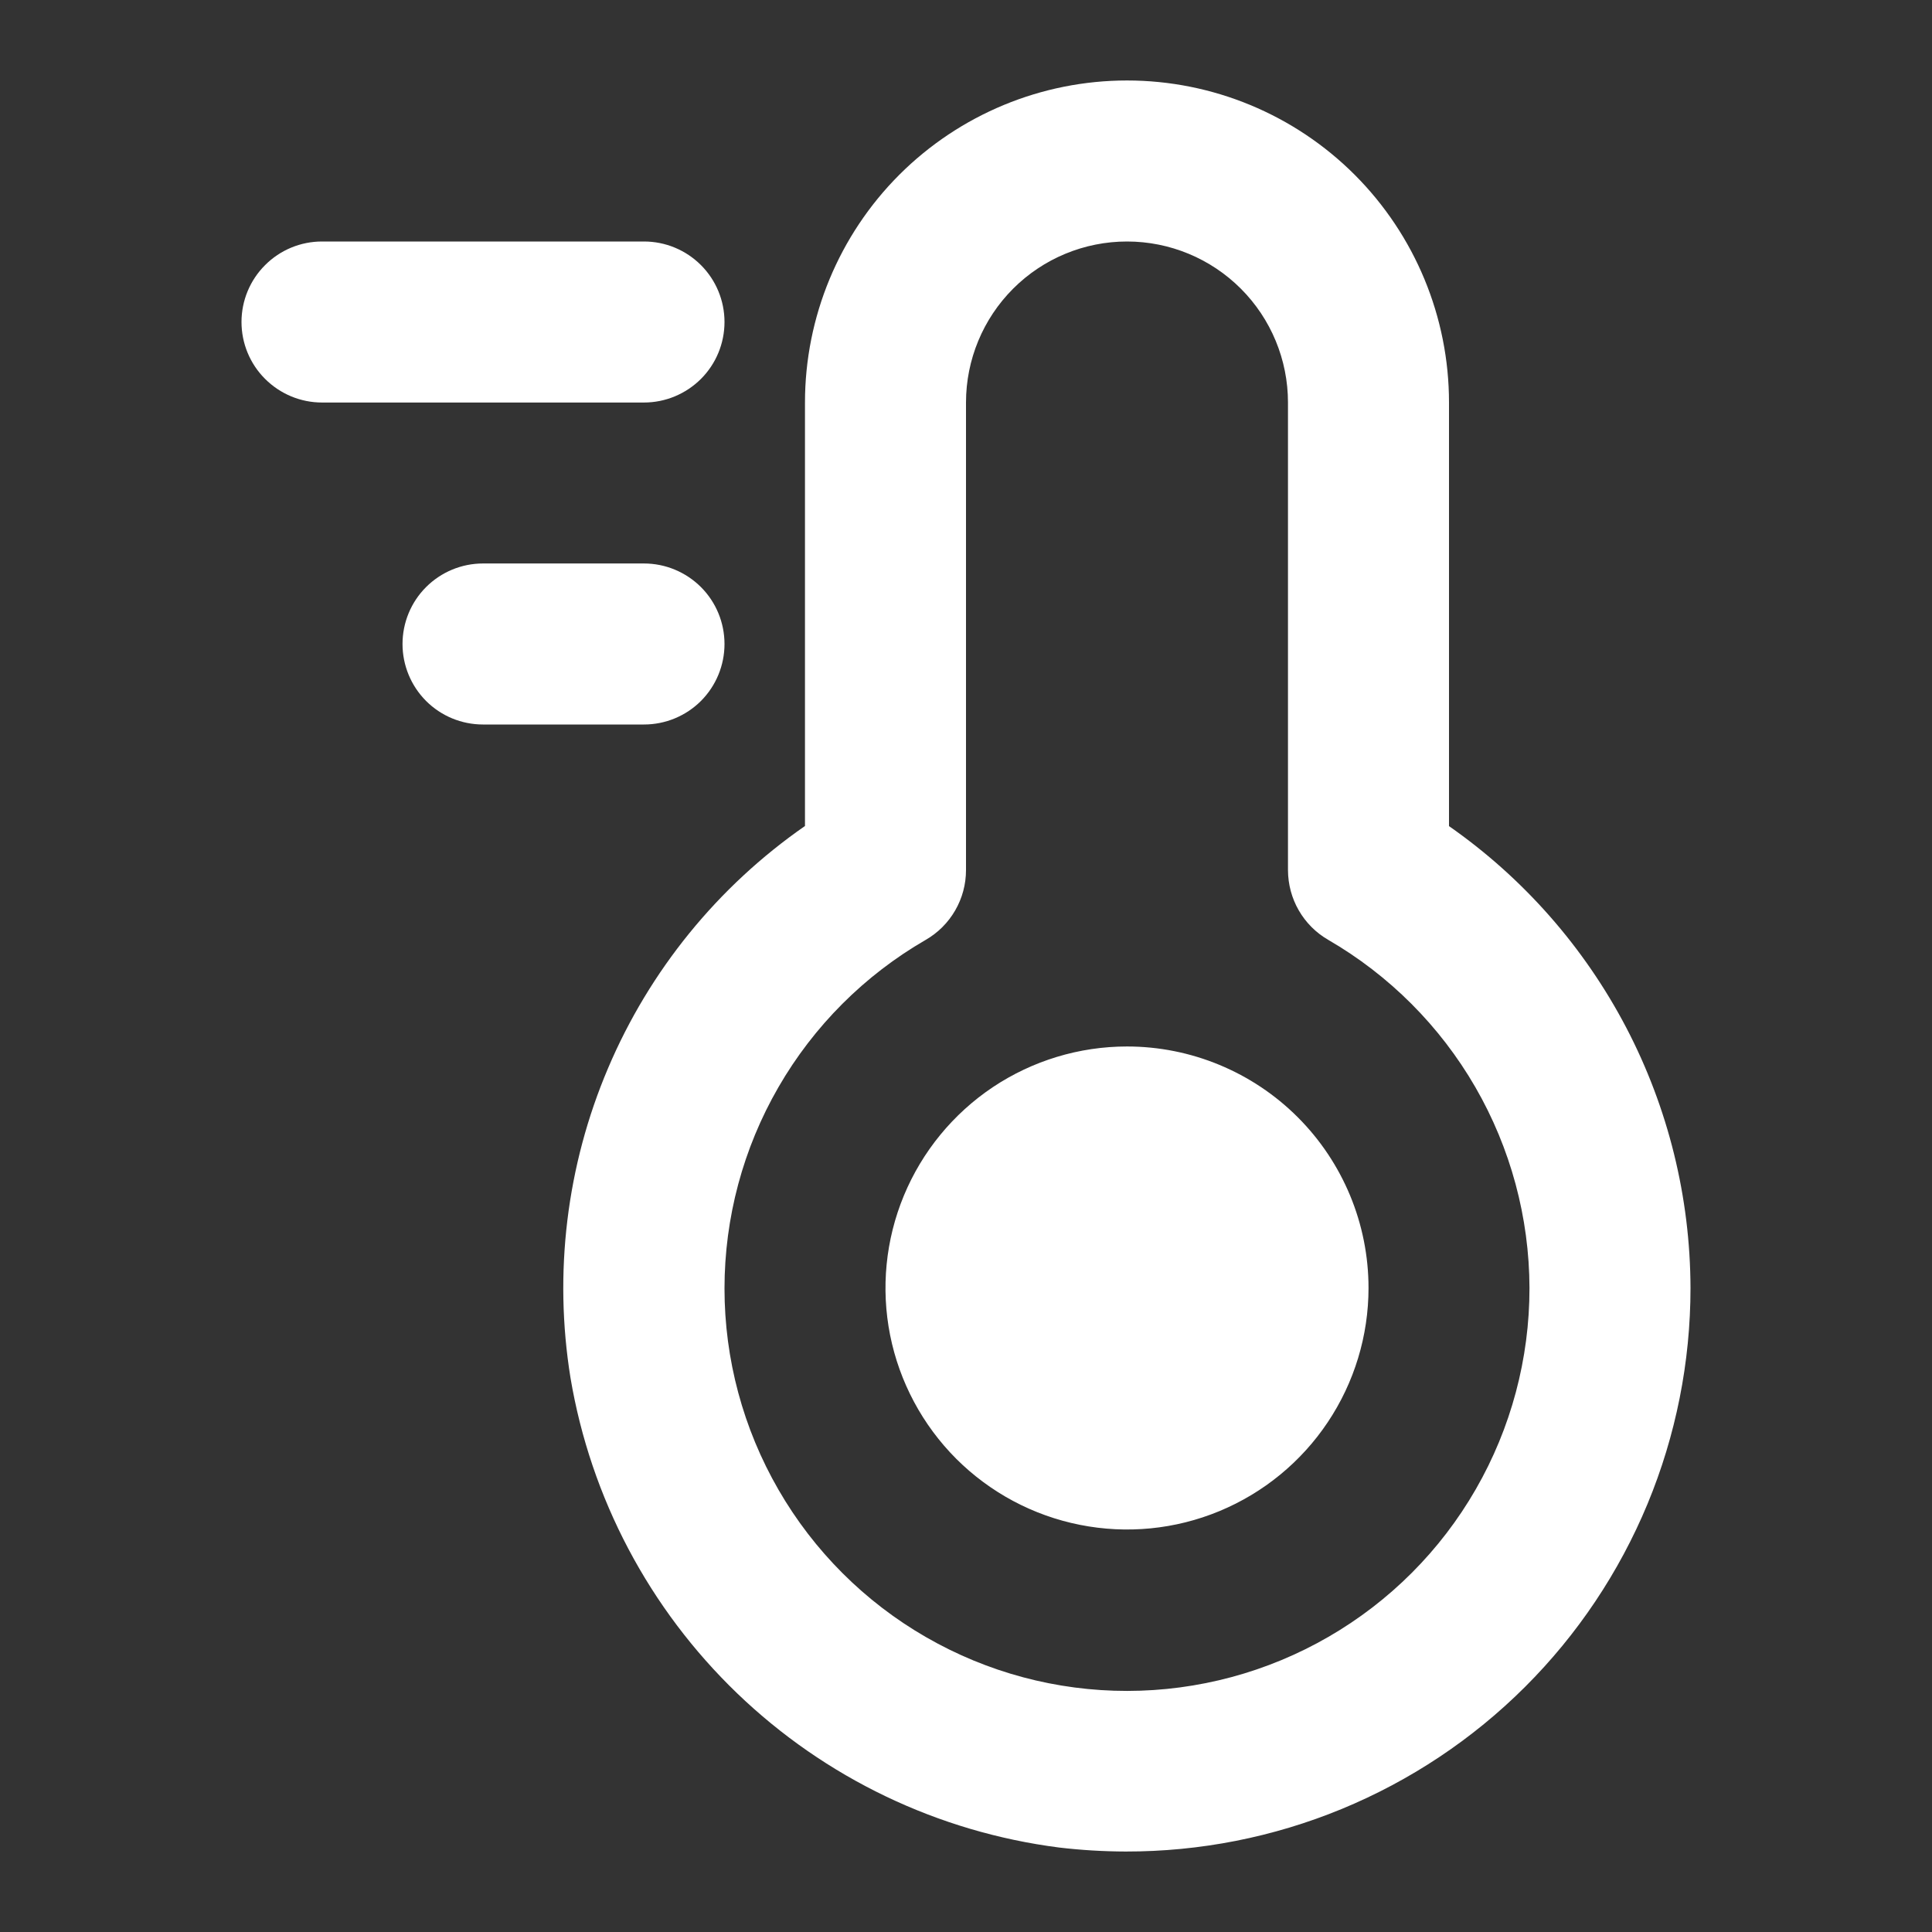 <?xml version="1.0" encoding="UTF-8"?>
<svg xmlns="http://www.w3.org/2000/svg" width="32" height="32" viewBox="0 0 32 32" fill="none">
  <rect x="0" y="0" width="32" height="32" fill="#333333" stroke="none"/>
  <path d="M22.667 21.333C22.667 22.124 22.432 22.898 21.992 23.556C21.553 24.213 20.928 24.726 20.197 25.029C19.466 25.332 18.662 25.411 17.886 25.256C17.11 25.102 16.398 24.721 15.838 24.162C15.279 23.602 14.898 22.89 14.743 22.114C14.589 21.338 14.668 20.534 14.971 19.803C15.274 19.072 15.787 18.447 16.444 18.007C17.102 17.568 17.875 17.333 18.667 17.333C19.727 17.333 20.745 17.755 21.495 18.505C22.245 19.255 22.667 20.272 22.667 21.333ZM28 21.333C28 22.561 27.758 23.776 27.288 24.91C26.817 26.044 26.128 27.074 25.259 27.941C24.39 28.808 23.358 29.494 22.224 29.962C21.089 30.43 19.873 30.669 18.645 30.667C18.277 30.666 17.909 30.644 17.543 30.601C15.537 30.344 13.668 29.449 12.211 28.048C10.754 26.647 9.785 24.815 9.449 22.821C9.169 21.087 9.384 19.308 10.072 17.691C10.759 16.073 11.89 14.683 13.333 13.681V6.667C13.333 5.252 13.895 3.896 14.895 2.895C15.896 1.895 17.252 1.333 18.667 1.333C20.081 1.333 21.438 1.895 22.438 2.895C23.438 3.896 24 5.252 24 6.667V13.683C25.232 14.543 26.238 15.688 26.935 17.019C27.631 18.351 27.996 19.831 28 21.333ZM25.333 21.333C25.33 20.165 25.02 19.017 24.436 18.006C23.851 16.994 23.011 16.153 22 15.567C21.797 15.45 21.629 15.282 21.512 15.079C21.395 14.877 21.334 14.647 21.333 14.413V6.667C21.333 5.959 21.052 5.281 20.552 4.781C20.052 4.281 19.374 4 18.667 4C17.959 4 17.281 4.281 16.781 4.781C16.281 5.281 16 5.959 16 6.667V14.413C16 14.647 15.938 14.877 15.821 15.079C15.704 15.282 15.536 15.45 15.333 15.567C14.32 16.152 13.478 16.994 12.893 18.008C12.308 19.021 12 20.171 12 21.342C12 22.512 12.309 23.662 12.895 24.676C13.48 25.689 14.322 26.531 15.336 27.115C16.35 27.7 17.5 28.008 18.671 28.007C19.841 28.006 20.991 27.697 22.004 27.111C23.018 26.525 23.859 25.683 24.443 24.668C25.027 23.654 25.334 22.504 25.333 21.333ZM10.667 4H5.333C4.98 4 4.641 4.14 4.391 4.391C4.14 4.641 4 4.98 4 5.333C4 5.687 4.14 6.026 4.391 6.276C4.641 6.526 4.98 6.667 5.333 6.667H10.667C11.02 6.667 11.359 6.526 11.61 6.276C11.86 6.026 12 5.687 12 5.333C12 4.98 11.86 4.641 11.61 4.391C11.359 4.14 11.02 4 10.667 4ZM12 10.667C12 10.313 11.86 9.974 11.61 9.724C11.359 9.474 11.02 9.333 10.667 9.333H8C7.646 9.333 7.307 9.474 7.057 9.724C6.807 9.974 6.667 10.313 6.667 10.667C6.667 11.02 6.807 11.359 7.057 11.61C7.307 11.86 7.646 12 8 12H10.667C11.02 12 11.359 11.86 11.61 11.61C11.86 11.359 12 11.02 12 10.667Z" fill="white"></path>
</svg>
